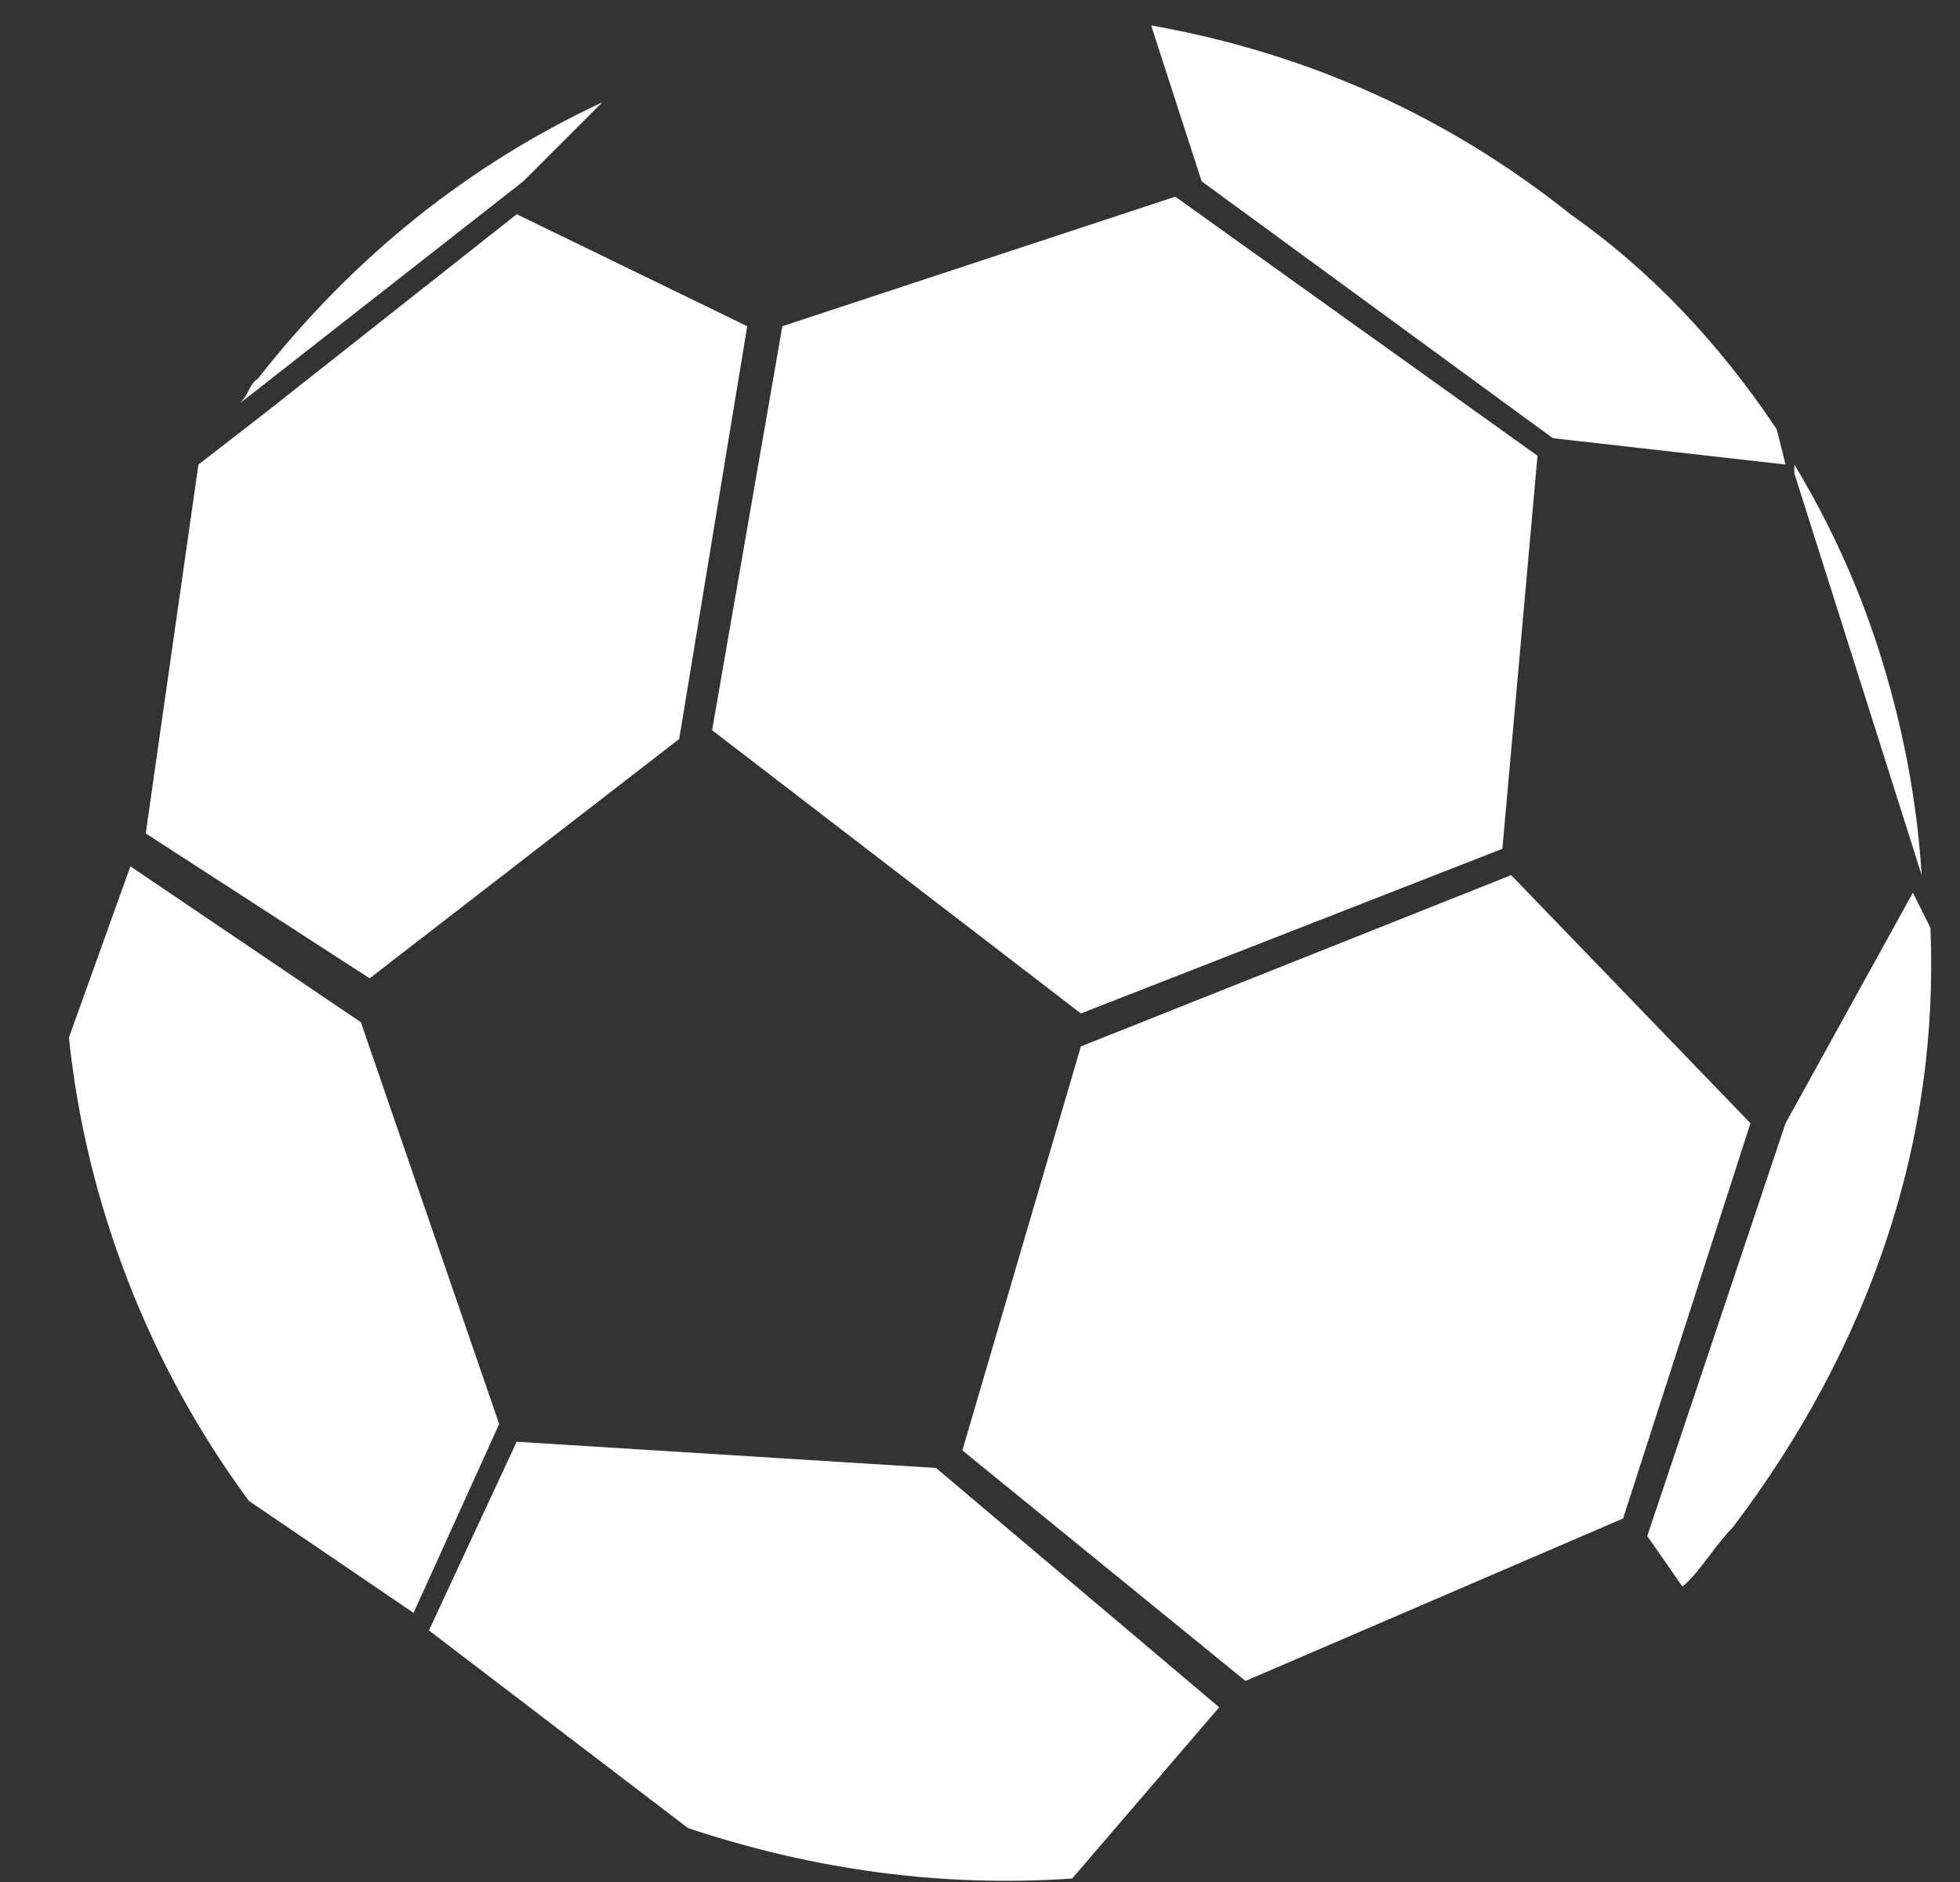 <svg width="25" height="24" viewBox="0 0 25 24" fill="none" xmlns="http://www.w3.org/2000/svg">
<rect x="0" y="0" width="25" height="24" fill="#333333" stroke="none"/>
<path d="M6.591 18.384L5.471 20.792L8.775 23.312C10.399 23.853 12.032 24.068 13.675 23.956L15.551 21.772L11.939 18.72L6.563 18.384H6.591ZM13.787 13.344L12.275 18.496L15.887 21.436L20.703 19.364L22.327 14.324L19.275 11.16L13.787 13.344ZM8.663 9.424L9.531 4.16L6.591 2.732L3.399 5.252L2.531 5.924L1.859 10.628L4.715 12.476L8.663 9.424ZM7.683 1.304C5.966 2.107 4.5 3.283 3.287 4.832C3.25 4.851 3.212 4.897 3.175 4.972C3.138 5.047 3.1 5.103 3.063 5.14L6.675 2.312L7.683 1.304ZM13.787 12.924L19.163 10.824L19.611 5.812L14.991 2.508L9.979 4.16L9.083 9.312L13.787 12.924ZM24.399 11.384L22.775 14.324L21.011 19.588L21.459 20.232C21.534 20.176 21.641 20.055 21.781 19.868C21.921 19.681 22.028 19.551 22.103 19.476C22.98 18.319 23.634 17.096 24.063 15.808C24.492 14.52 24.679 13.195 24.623 11.832L24.399 11.384ZM19.807 5.588L22.775 5.924L22.663 5.476C21.916 4.356 21.039 3.441 20.031 2.732C18.463 1.481 16.68 0.679 14.683 0.324L15.327 2.312L19.807 5.588ZM24.511 11.16C24.455 10.264 24.292 9.368 24.021 8.472C23.75 7.576 23.372 6.727 22.887 5.924V6.036L24.511 11.16ZM1.663 11.048L0.879 13.232C0.991 14.296 1.243 15.332 1.635 16.34C2.027 17.348 2.54 18.281 3.175 19.14L5.275 20.568L6.367 18.16L4.603 13.036L1.663 11.048Z" fill="white"/>
</svg>
